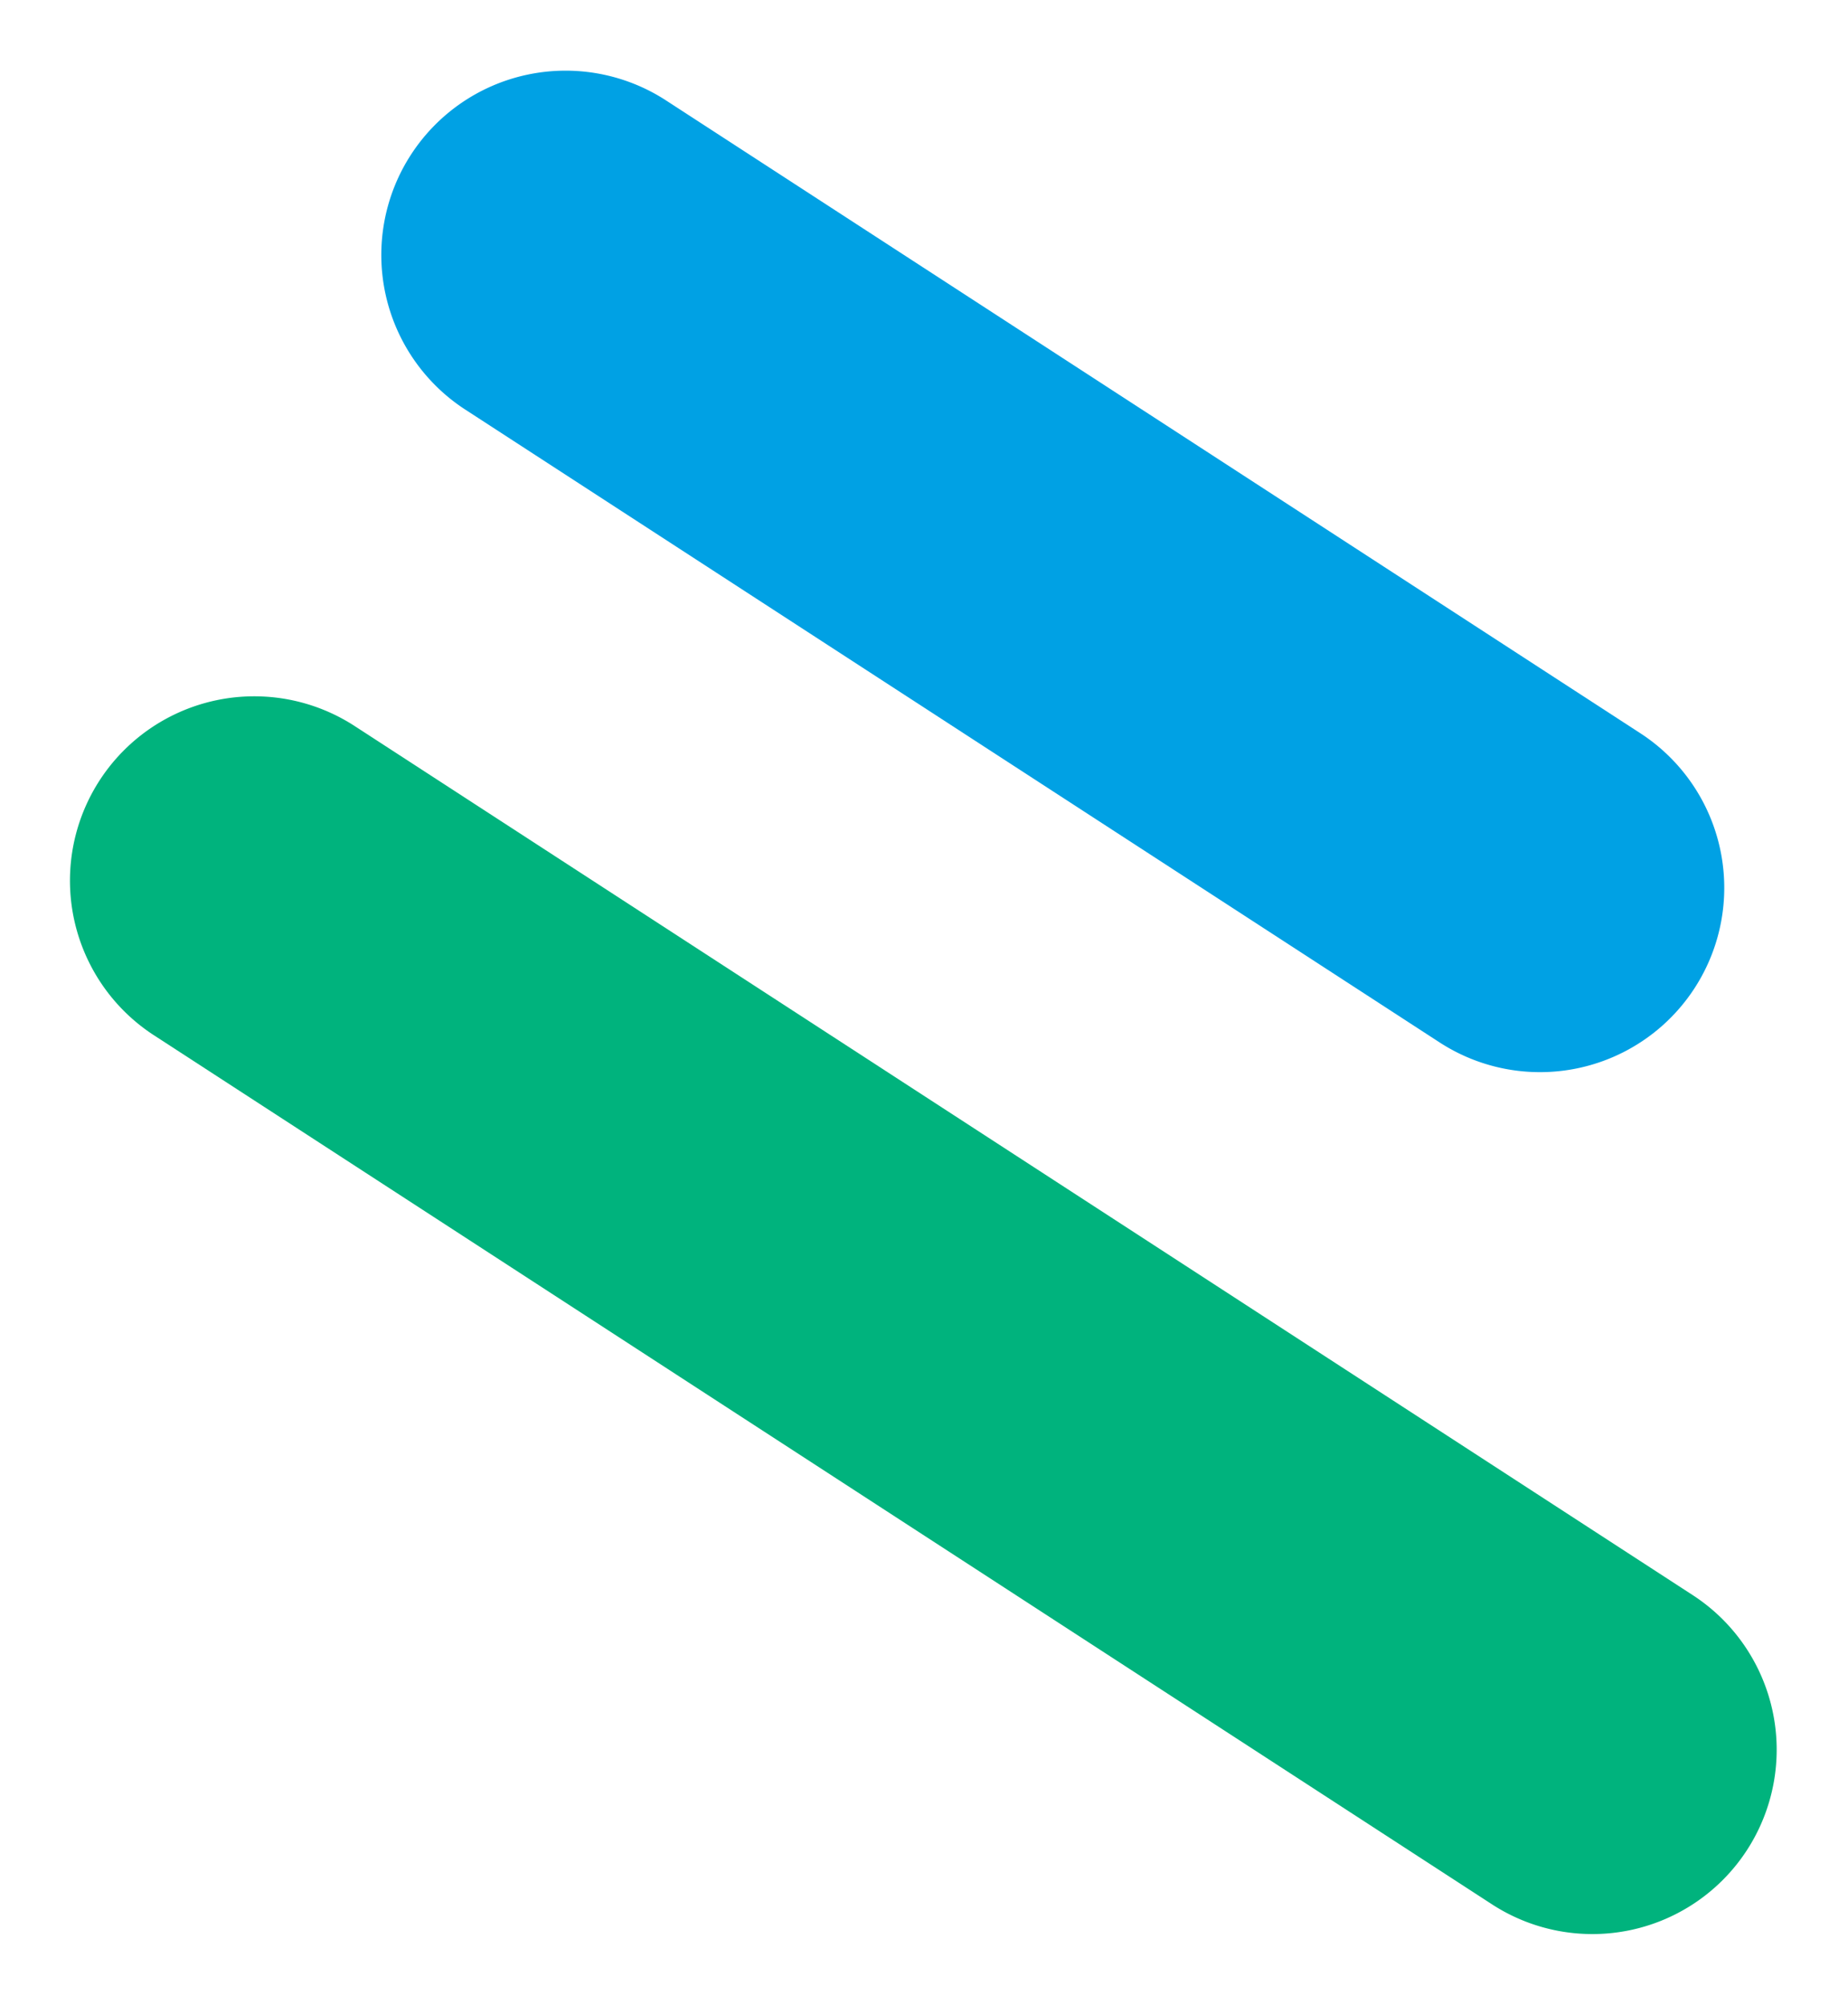 <svg xmlns="http://www.w3.org/2000/svg" width="488.032" height="529.461" viewBox="0 0 488.032 529.461">
  <g id="Groupe_1621" data-name="Groupe 1621" transform="translate(360.827 -2525.956)">
    <path id="Tracé_601" data-name="Tracé 601" d="M-21.319,122.738H285.266a48.67,48.67,0,1,0,0-97.339H-21.319A48.679,48.679,0,0,0-70,74.065a48.68,48.68,0,0,0,48.681,48.674" transform="translate(-153.232 2542.779) rotate(33)" fill="#00a1e4"/>
    <path id="Tracé_602" data-name="Tracé 602" d="M28.681,148.134H450.028a48.674,48.674,0,0,0,0-97.347H28.681a48.674,48.674,0,1,0,0,97.347" transform="translate(-263.374 2659.573) rotate(33)" fill="#00b37d"/>
  </g>
</svg>
